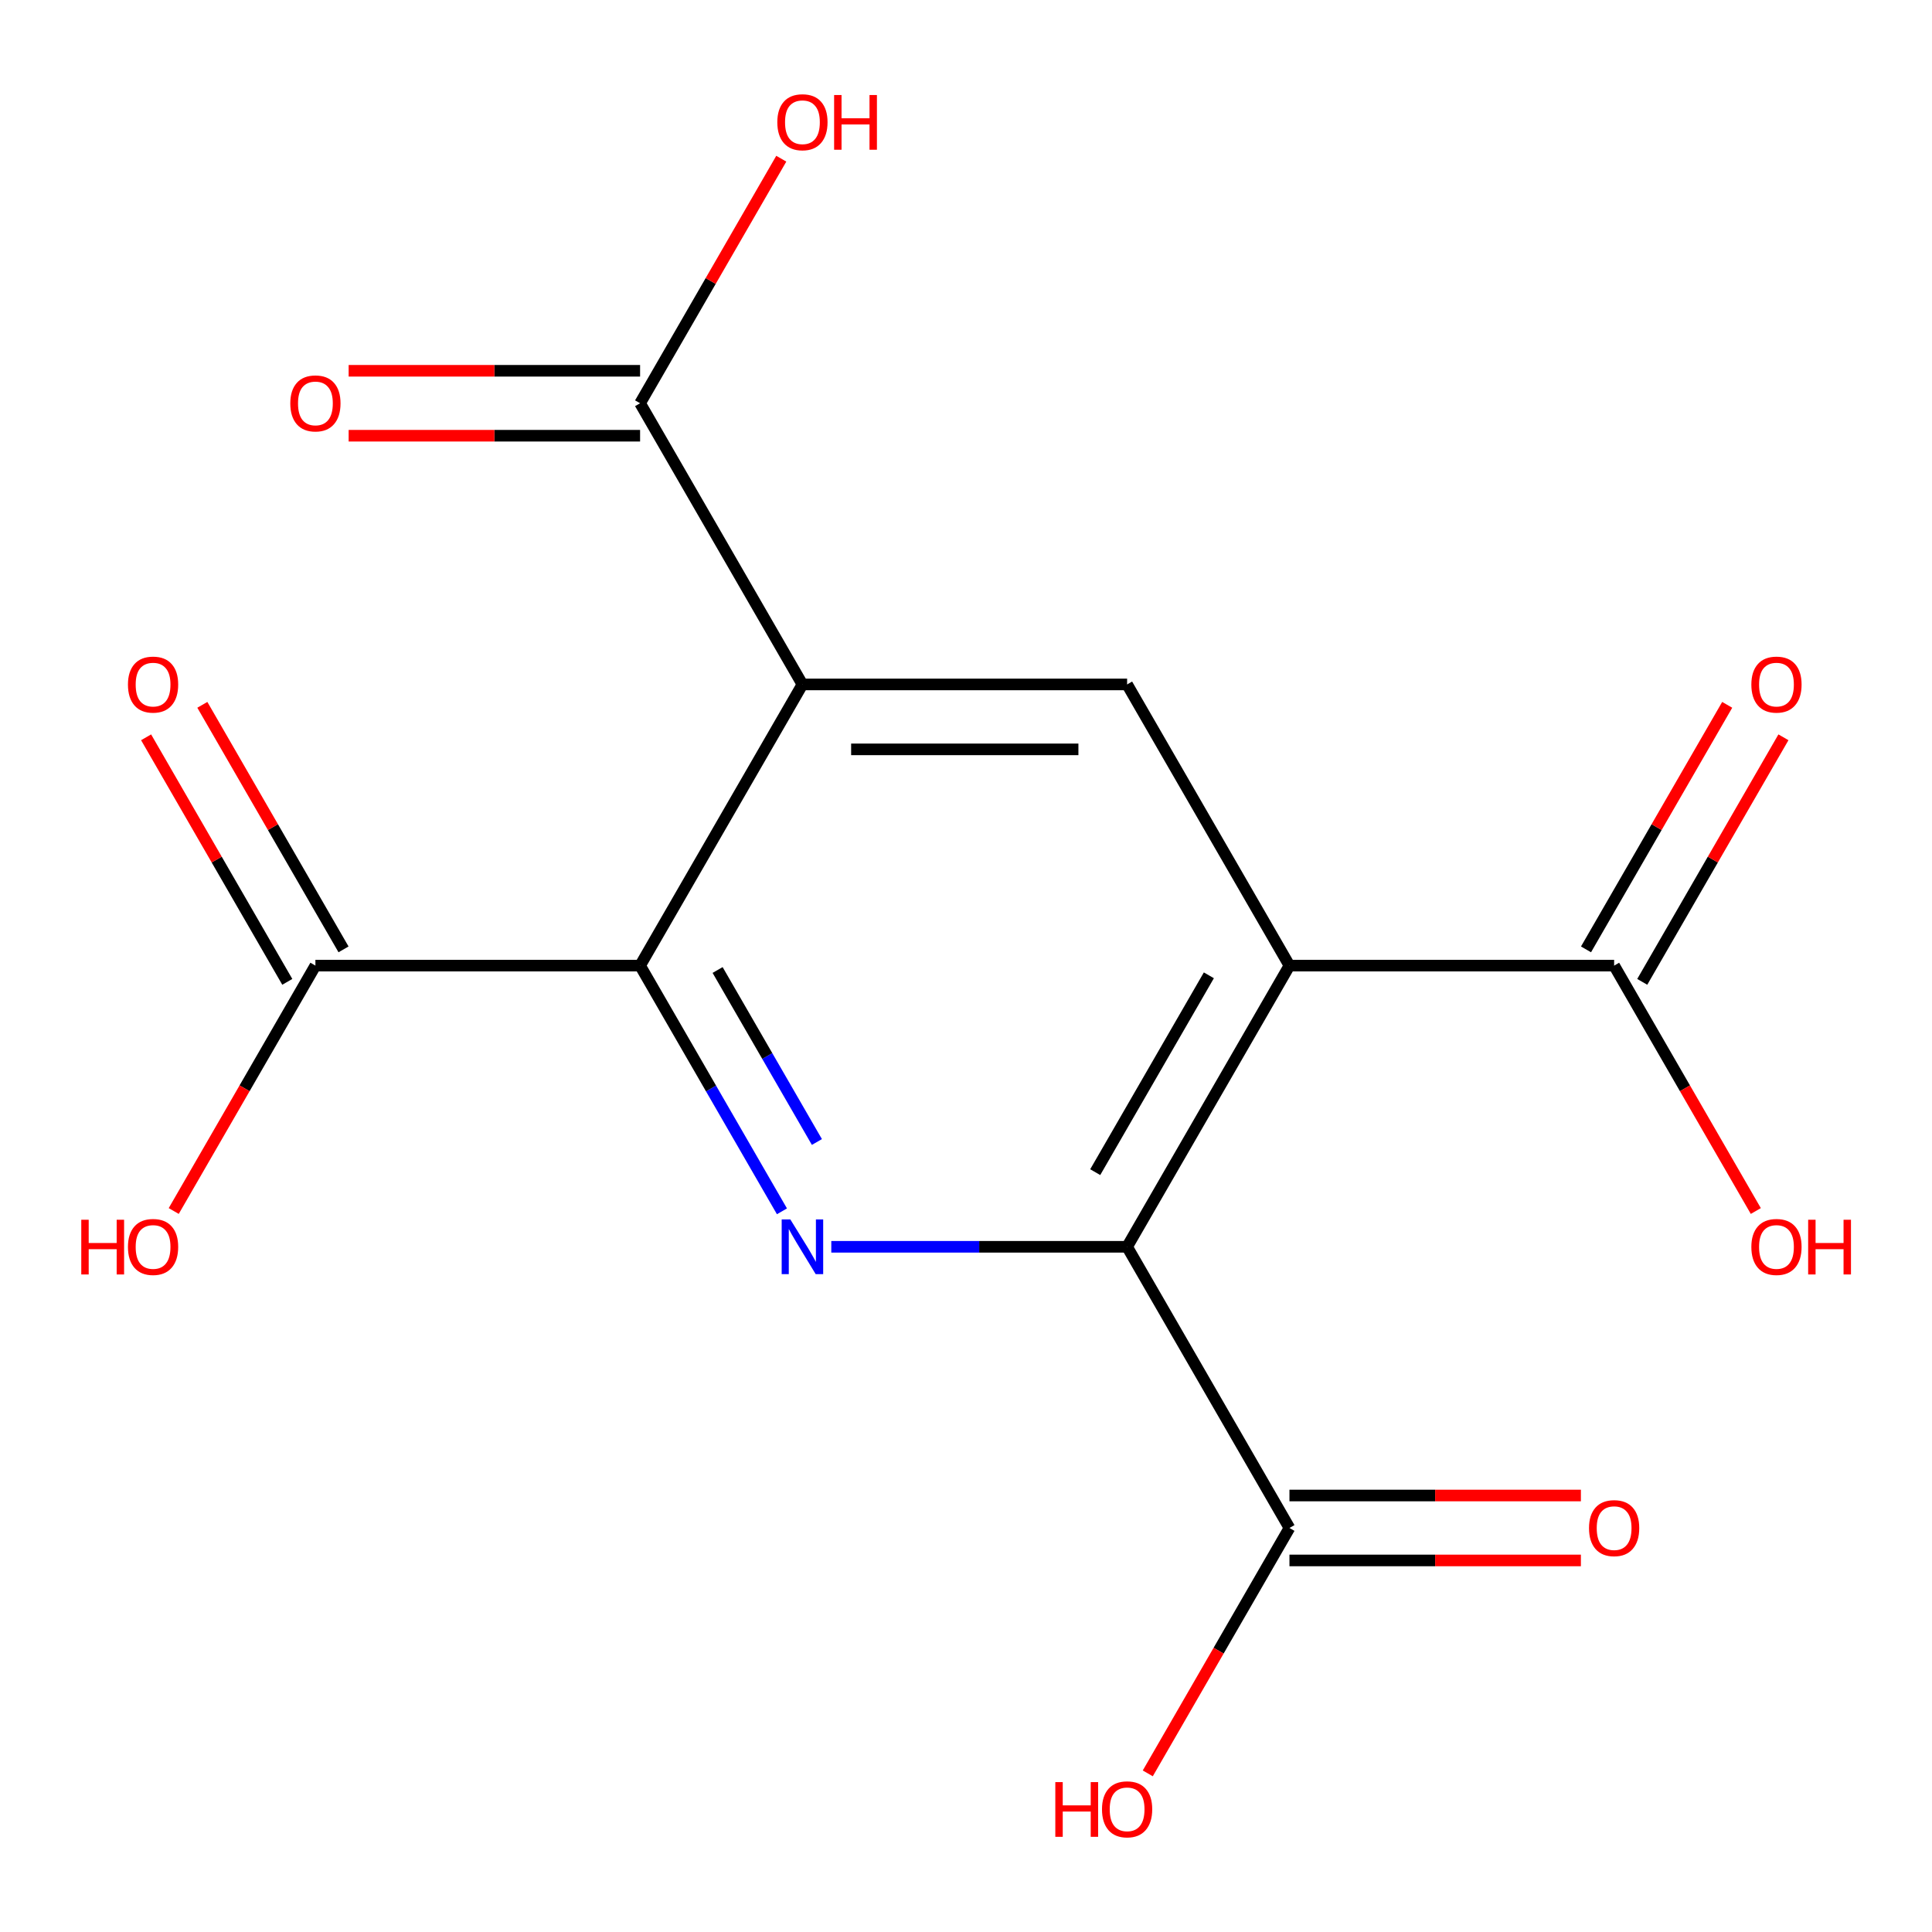 <?xml version='1.0' encoding='iso-8859-1'?>
<svg version='1.1' baseProfile='full'
              xmlns='http://www.w3.org/2000/svg'
                      xmlns:rdkit='http://www.rdkit.org/xml'
                      xmlns:xlink='http://www.w3.org/1999/xlink'
                  xml:space='preserve'
width='1000px' height='1000px' viewBox='0 0 1000 1000'>
<!-- END OF HEADER -->
<rect style='opacity:1.0;fill:#FFFFFF;stroke:none' width='1000' height='1000' x='0' y='0'> </rect>
<path class='bond-2' d='M 667.418,499.8 L 583.391,645.339' style='fill:none;fill-rule:evenodd;stroke:#000000;stroke-width:6px;stroke-linecap:butt;stroke-linejoin:miter;stroke-opacity:1' />
<path class='bond-2' d='M 625.706,504.825 L 566.887,606.703' style='fill:none;fill-rule:evenodd;stroke:#000000;stroke-width:6px;stroke-linecap:butt;stroke-linejoin:miter;stroke-opacity:1' />
<path class='bond-4' d='M 667.418,499.8 L 583.391,354.261' style='fill:none;fill-rule:evenodd;stroke:#000000;stroke-width:6px;stroke-linecap:butt;stroke-linejoin:miter;stroke-opacity:1' />
<path class='bond-5' d='M 667.418,499.8 L 835.471,499.8' style='fill:none;fill-rule:evenodd;stroke:#000000;stroke-width:6px;stroke-linecap:butt;stroke-linejoin:miter;stroke-opacity:1' />
<path class='bond-0' d='M 415.337,354.261 L 583.391,354.261' style='fill:none;fill-rule:evenodd;stroke:#000000;stroke-width:6px;stroke-linecap:butt;stroke-linejoin:miter;stroke-opacity:1' />
<path class='bond-0' d='M 440.545,387.872 L 558.183,387.872' style='fill:none;fill-rule:evenodd;stroke:#000000;stroke-width:6px;stroke-linecap:butt;stroke-linejoin:miter;stroke-opacity:1' />
<path class='bond-3' d='M 415.337,354.261 L 331.31,499.8' style='fill:none;fill-rule:evenodd;stroke:#000000;stroke-width:6px;stroke-linecap:butt;stroke-linejoin:miter;stroke-opacity:1' />
<path class='bond-6' d='M 415.337,354.261 L 331.31,208.722' style='fill:none;fill-rule:evenodd;stroke:#000000;stroke-width:6px;stroke-linecap:butt;stroke-linejoin:miter;stroke-opacity:1' />
<path class='bond-1' d='M 430.278,645.339 L 506.834,645.339' style='fill:none;fill-rule:evenodd;stroke:#0000FF;stroke-width:6px;stroke-linecap:butt;stroke-linejoin:miter;stroke-opacity:1' />
<path class='bond-1' d='M 506.834,645.339 L 583.391,645.339' style='fill:none;fill-rule:evenodd;stroke:#000000;stroke-width:6px;stroke-linecap:butt;stroke-linejoin:miter;stroke-opacity:1' />
<path class='bond-17' d='M 404.736,626.978 L 368.023,563.389' style='fill:none;fill-rule:evenodd;stroke:#0000FF;stroke-width:6px;stroke-linecap:butt;stroke-linejoin:miter;stroke-opacity:1' />
<path class='bond-17' d='M 368.023,563.389 L 331.31,499.8' style='fill:none;fill-rule:evenodd;stroke:#000000;stroke-width:6px;stroke-linecap:butt;stroke-linejoin:miter;stroke-opacity:1' />
<path class='bond-17' d='M 422.83,591.096 L 397.131,546.583' style='fill:none;fill-rule:evenodd;stroke:#0000FF;stroke-width:6px;stroke-linecap:butt;stroke-linejoin:miter;stroke-opacity:1' />
<path class='bond-17' d='M 397.131,546.583 L 371.432,502.071' style='fill:none;fill-rule:evenodd;stroke:#000000;stroke-width:6px;stroke-linecap:butt;stroke-linejoin:miter;stroke-opacity:1' />
<path class='bond-7' d='M 583.391,645.339 L 667.418,790.878' style='fill:none;fill-rule:evenodd;stroke:#000000;stroke-width:6px;stroke-linecap:butt;stroke-linejoin:miter;stroke-opacity:1' />
<path class='bond-8' d='M 331.31,499.8 L 163.256,499.8' style='fill:none;fill-rule:evenodd;stroke:#000000;stroke-width:6px;stroke-linecap:butt;stroke-linejoin:miter;stroke-opacity:1' />
<path class='bond-10' d='M 850.025,508.203 L 886.565,444.914' style='fill:none;fill-rule:evenodd;stroke:#000000;stroke-width:6px;stroke-linecap:butt;stroke-linejoin:miter;stroke-opacity:1' />
<path class='bond-10' d='M 886.565,444.914 L 923.105,381.625' style='fill:none;fill-rule:evenodd;stroke:#FF0000;stroke-width:6px;stroke-linecap:butt;stroke-linejoin:miter;stroke-opacity:1' />
<path class='bond-10' d='M 820.917,491.397 L 857.457,428.109' style='fill:none;fill-rule:evenodd;stroke:#000000;stroke-width:6px;stroke-linecap:butt;stroke-linejoin:miter;stroke-opacity:1' />
<path class='bond-10' d='M 857.457,428.109 L 893.997,364.82' style='fill:none;fill-rule:evenodd;stroke:#FF0000;stroke-width:6px;stroke-linecap:butt;stroke-linejoin:miter;stroke-opacity:1' />
<path class='bond-13' d='M 835.471,499.8 L 872.138,563.309' style='fill:none;fill-rule:evenodd;stroke:#000000;stroke-width:6px;stroke-linecap:butt;stroke-linejoin:miter;stroke-opacity:1' />
<path class='bond-13' d='M 872.138,563.309 L 908.805,626.818' style='fill:none;fill-rule:evenodd;stroke:#FF0000;stroke-width:6px;stroke-linecap:butt;stroke-linejoin:miter;stroke-opacity:1' />
<path class='bond-9' d='M 331.31,191.917 L 255.884,191.917' style='fill:none;fill-rule:evenodd;stroke:#000000;stroke-width:6px;stroke-linecap:butt;stroke-linejoin:miter;stroke-opacity:1' />
<path class='bond-9' d='M 255.884,191.917 L 180.458,191.917' style='fill:none;fill-rule:evenodd;stroke:#FF0000;stroke-width:6px;stroke-linecap:butt;stroke-linejoin:miter;stroke-opacity:1' />
<path class='bond-9' d='M 331.31,225.528 L 255.884,225.528' style='fill:none;fill-rule:evenodd;stroke:#000000;stroke-width:6px;stroke-linecap:butt;stroke-linejoin:miter;stroke-opacity:1' />
<path class='bond-9' d='M 255.884,225.528 L 180.458,225.528' style='fill:none;fill-rule:evenodd;stroke:#FF0000;stroke-width:6px;stroke-linecap:butt;stroke-linejoin:miter;stroke-opacity:1' />
<path class='bond-14' d='M 331.31,208.722 L 367.85,145.434' style='fill:none;fill-rule:evenodd;stroke:#000000;stroke-width:6px;stroke-linecap:butt;stroke-linejoin:miter;stroke-opacity:1' />
<path class='bond-14' d='M 367.85,145.434 L 404.39,82.145' style='fill:none;fill-rule:evenodd;stroke:#FF0000;stroke-width:6px;stroke-linecap:butt;stroke-linejoin:miter;stroke-opacity:1' />
<path class='bond-11' d='M 667.418,807.683 L 742.844,807.683' style='fill:none;fill-rule:evenodd;stroke:#000000;stroke-width:6px;stroke-linecap:butt;stroke-linejoin:miter;stroke-opacity:1' />
<path class='bond-11' d='M 742.844,807.683 L 818.27,807.683' style='fill:none;fill-rule:evenodd;stroke:#FF0000;stroke-width:6px;stroke-linecap:butt;stroke-linejoin:miter;stroke-opacity:1' />
<path class='bond-11' d='M 667.418,774.072 L 742.844,774.072' style='fill:none;fill-rule:evenodd;stroke:#000000;stroke-width:6px;stroke-linecap:butt;stroke-linejoin:miter;stroke-opacity:1' />
<path class='bond-11' d='M 742.844,774.072 L 818.27,774.072' style='fill:none;fill-rule:evenodd;stroke:#FF0000;stroke-width:6px;stroke-linecap:butt;stroke-linejoin:miter;stroke-opacity:1' />
<path class='bond-15' d='M 667.418,790.878 L 630.751,854.386' style='fill:none;fill-rule:evenodd;stroke:#000000;stroke-width:6px;stroke-linecap:butt;stroke-linejoin:miter;stroke-opacity:1' />
<path class='bond-15' d='M 630.751,854.386 L 594.084,917.895' style='fill:none;fill-rule:evenodd;stroke:#FF0000;stroke-width:6px;stroke-linecap:butt;stroke-linejoin:miter;stroke-opacity:1' />
<path class='bond-12' d='M 177.81,491.397 L 141.27,428.109' style='fill:none;fill-rule:evenodd;stroke:#000000;stroke-width:6px;stroke-linecap:butt;stroke-linejoin:miter;stroke-opacity:1' />
<path class='bond-12' d='M 141.27,428.109 L 104.731,364.82' style='fill:none;fill-rule:evenodd;stroke:#FF0000;stroke-width:6px;stroke-linecap:butt;stroke-linejoin:miter;stroke-opacity:1' />
<path class='bond-12' d='M 148.702,508.203 L 112.163,444.914' style='fill:none;fill-rule:evenodd;stroke:#000000;stroke-width:6px;stroke-linecap:butt;stroke-linejoin:miter;stroke-opacity:1' />
<path class='bond-12' d='M 112.163,444.914 L 75.623,381.625' style='fill:none;fill-rule:evenodd;stroke:#FF0000;stroke-width:6px;stroke-linecap:butt;stroke-linejoin:miter;stroke-opacity:1' />
<path class='bond-16' d='M 163.256,499.8 L 126.589,563.309' style='fill:none;fill-rule:evenodd;stroke:#000000;stroke-width:6px;stroke-linecap:butt;stroke-linejoin:miter;stroke-opacity:1' />
<path class='bond-16' d='M 126.589,563.309 L 89.923,626.818' style='fill:none;fill-rule:evenodd;stroke:#FF0000;stroke-width:6px;stroke-linecap:butt;stroke-linejoin:miter;stroke-opacity:1' />
<path  class='atom-2' d='M 409.077 631.179
L 418.357 646.179
Q 419.277 647.659, 420.757 650.339
Q 422.237 653.019, 422.317 653.179
L 422.317 631.179
L 426.077 631.179
L 426.077 659.499
L 422.197 659.499
L 412.237 643.099
Q 411.077 641.179, 409.837 638.979
Q 408.637 636.779, 408.277 636.099
L 408.277 659.499
L 404.597 659.499
L 404.597 631.179
L 409.077 631.179
' fill='#0000FF'/>
<path  class='atom-10' d='M 150.256 208.802
Q 150.256 202.002, 153.616 198.202
Q 156.976 194.402, 163.256 194.402
Q 169.536 194.402, 172.896 198.202
Q 176.256 202.002, 176.256 208.802
Q 176.256 215.682, 172.856 219.602
Q 169.456 223.482, 163.256 223.482
Q 157.016 223.482, 153.616 219.602
Q 150.256 215.722, 150.256 208.802
M 163.256 220.282
Q 167.576 220.282, 169.896 217.402
Q 172.256 214.482, 172.256 208.802
Q 172.256 203.242, 169.896 200.442
Q 167.576 197.602, 163.256 197.602
Q 158.936 197.602, 156.576 200.402
Q 154.256 203.202, 154.256 208.802
Q 154.256 214.522, 156.576 217.402
Q 158.936 220.282, 163.256 220.282
' fill='#FF0000'/>
<path  class='atom-11' d='M 906.498 354.341
Q 906.498 347.541, 909.858 343.741
Q 913.218 339.941, 919.498 339.941
Q 925.778 339.941, 929.138 343.741
Q 932.498 347.541, 932.498 354.341
Q 932.498 361.221, 929.098 365.141
Q 925.698 369.021, 919.498 369.021
Q 913.258 369.021, 909.858 365.141
Q 906.498 361.261, 906.498 354.341
M 919.498 365.821
Q 923.818 365.821, 926.138 362.941
Q 928.498 360.021, 928.498 354.341
Q 928.498 348.781, 926.138 345.981
Q 923.818 343.141, 919.498 343.141
Q 915.178 343.141, 912.818 345.941
Q 910.498 348.741, 910.498 354.341
Q 910.498 360.061, 912.818 362.941
Q 915.178 365.821, 919.498 365.821
' fill='#FF0000'/>
<path  class='atom-12' d='M 822.471 790.958
Q 822.471 784.158, 825.831 780.358
Q 829.191 776.558, 835.471 776.558
Q 841.751 776.558, 845.111 780.358
Q 848.471 784.158, 848.471 790.958
Q 848.471 797.838, 845.071 801.758
Q 841.671 805.638, 835.471 805.638
Q 829.231 805.638, 825.831 801.758
Q 822.471 797.878, 822.471 790.958
M 835.471 802.438
Q 839.791 802.438, 842.111 799.558
Q 844.471 796.638, 844.471 790.958
Q 844.471 785.398, 842.111 782.598
Q 839.791 779.758, 835.471 779.758
Q 831.151 779.758, 828.791 782.558
Q 826.471 785.358, 826.471 790.958
Q 826.471 796.678, 828.791 799.558
Q 831.151 802.438, 835.471 802.438
' fill='#FF0000'/>
<path  class='atom-13' d='M 66.229 354.341
Q 66.229 347.541, 69.589 343.741
Q 72.949 339.941, 79.229 339.941
Q 85.509 339.941, 88.869 343.741
Q 92.229 347.541, 92.229 354.341
Q 92.229 361.221, 88.829 365.141
Q 85.429 369.021, 79.229 369.021
Q 72.989 369.021, 69.589 365.141
Q 66.229 361.261, 66.229 354.341
M 79.229 365.821
Q 83.549 365.821, 85.869 362.941
Q 88.229 360.021, 88.229 354.341
Q 88.229 348.781, 85.869 345.981
Q 83.549 343.141, 79.229 343.141
Q 74.909 343.141, 72.549 345.941
Q 70.229 348.741, 70.229 354.341
Q 70.229 360.061, 72.549 362.941
Q 74.909 365.821, 79.229 365.821
' fill='#FF0000'/>
<path  class='atom-14' d='M 906.498 645.419
Q 906.498 638.619, 909.858 634.819
Q 913.218 631.019, 919.498 631.019
Q 925.778 631.019, 929.138 634.819
Q 932.498 638.619, 932.498 645.419
Q 932.498 652.299, 929.098 656.219
Q 925.698 660.099, 919.498 660.099
Q 913.258 660.099, 909.858 656.219
Q 906.498 652.339, 906.498 645.419
M 919.498 656.899
Q 923.818 656.899, 926.138 654.019
Q 928.498 651.099, 928.498 645.419
Q 928.498 639.859, 926.138 637.059
Q 923.818 634.219, 919.498 634.219
Q 915.178 634.219, 912.818 637.019
Q 910.498 639.819, 910.498 645.419
Q 910.498 651.139, 912.818 654.019
Q 915.178 656.899, 919.498 656.899
' fill='#FF0000'/>
<path  class='atom-14' d='M 935.898 631.339
L 939.738 631.339
L 939.738 643.379
L 954.218 643.379
L 954.218 631.339
L 958.058 631.339
L 958.058 659.659
L 954.218 659.659
L 954.218 646.579
L 939.738 646.579
L 939.738 659.659
L 935.898 659.659
L 935.898 631.339
' fill='#FF0000'/>
<path  class='atom-15' d='M 402.337 63.264
Q 402.337 56.464, 405.697 52.663
Q 409.057 48.864, 415.337 48.864
Q 421.617 48.864, 424.977 52.663
Q 428.337 56.464, 428.337 63.264
Q 428.337 70.144, 424.937 74.064
Q 421.537 77.944, 415.337 77.944
Q 409.097 77.944, 405.697 74.064
Q 402.337 70.183, 402.337 63.264
M 415.337 74.743
Q 419.657 74.743, 421.977 71.864
Q 424.337 68.944, 424.337 63.264
Q 424.337 57.703, 421.977 54.904
Q 419.657 52.063, 415.337 52.063
Q 411.017 52.063, 408.657 54.864
Q 406.337 57.663, 406.337 63.264
Q 406.337 68.984, 408.657 71.864
Q 411.017 74.743, 415.337 74.743
' fill='#FF0000'/>
<path  class='atom-15' d='M 431.737 49.184
L 435.577 49.184
L 435.577 61.224
L 450.057 61.224
L 450.057 49.184
L 453.897 49.184
L 453.897 77.504
L 450.057 77.504
L 450.057 64.424
L 435.577 64.424
L 435.577 77.504
L 431.737 77.504
L 431.737 49.184
' fill='#FF0000'/>
<path  class='atom-16' d='M 546.231 922.417
L 550.071 922.417
L 550.071 934.457
L 564.551 934.457
L 564.551 922.417
L 568.391 922.417
L 568.391 950.737
L 564.551 950.737
L 564.551 937.657
L 550.071 937.657
L 550.071 950.737
L 546.231 950.737
L 546.231 922.417
' fill='#FF0000'/>
<path  class='atom-16' d='M 570.391 936.497
Q 570.391 929.697, 573.751 925.897
Q 577.111 922.097, 583.391 922.097
Q 589.671 922.097, 593.031 925.897
Q 596.391 929.697, 596.391 936.497
Q 596.391 943.377, 592.991 947.297
Q 589.591 951.177, 583.391 951.177
Q 577.151 951.177, 573.751 947.297
Q 570.391 943.417, 570.391 936.497
M 583.391 947.977
Q 587.711 947.977, 590.031 945.097
Q 592.391 942.177, 592.391 936.497
Q 592.391 930.937, 590.031 928.137
Q 587.711 925.297, 583.391 925.297
Q 579.071 925.297, 576.711 928.097
Q 574.391 930.897, 574.391 936.497
Q 574.391 942.217, 576.711 945.097
Q 579.071 947.977, 583.391 947.977
' fill='#FF0000'/>
<path  class='atom-17' d='M 42.069 631.339
L 45.909 631.339
L 45.909 643.379
L 60.389 643.379
L 60.389 631.339
L 64.229 631.339
L 64.229 659.659
L 60.389 659.659
L 60.389 646.579
L 45.909 646.579
L 45.909 659.659
L 42.069 659.659
L 42.069 631.339
' fill='#FF0000'/>
<path  class='atom-17' d='M 66.229 645.419
Q 66.229 638.619, 69.589 634.819
Q 72.949 631.019, 79.229 631.019
Q 85.509 631.019, 88.869 634.819
Q 92.229 638.619, 92.229 645.419
Q 92.229 652.299, 88.829 656.219
Q 85.429 660.099, 79.229 660.099
Q 72.989 660.099, 69.589 656.219
Q 66.229 652.339, 66.229 645.419
M 79.229 656.899
Q 83.549 656.899, 85.869 654.019
Q 88.229 651.099, 88.229 645.419
Q 88.229 639.859, 85.869 637.059
Q 83.549 634.219, 79.229 634.219
Q 74.909 634.219, 72.549 637.019
Q 70.229 639.819, 70.229 645.419
Q 70.229 651.139, 72.549 654.019
Q 74.909 656.899, 79.229 656.899
' fill='#FF0000'/>
</svg>
